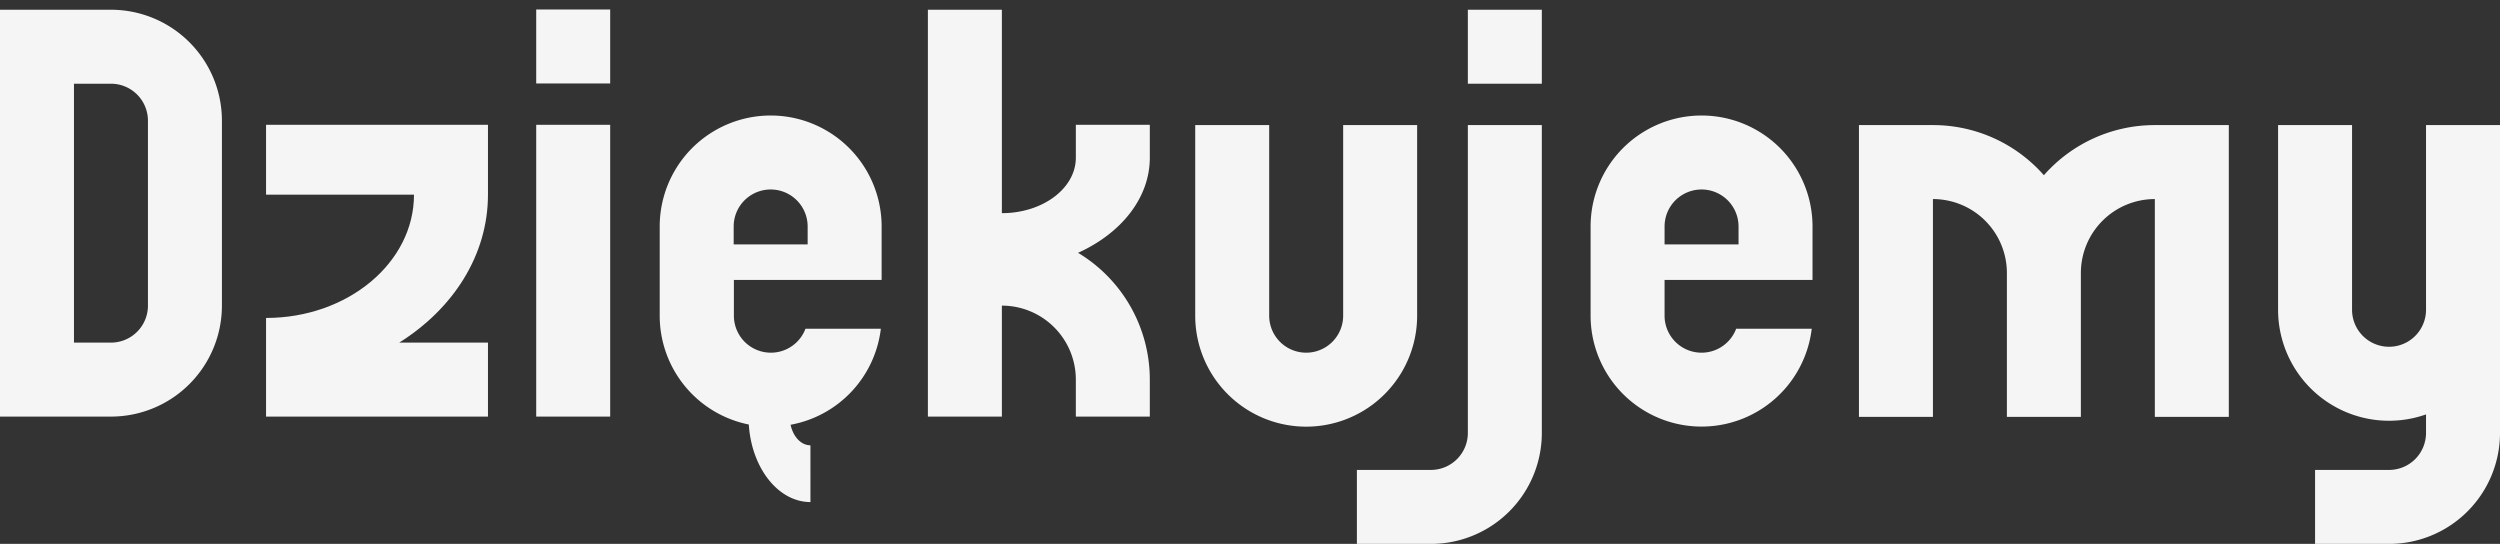 <svg xmlns="http://www.w3.org/2000/svg" viewBox="0 0 608.34 132.35"><rect x="0" y="0" width="608.34" height="132.35" fill="#333333" stroke="none"/><defs><style>.cls-1{fill:#f5f5f5;}.cls-2{fill:none;}</style></defs><g id="Layer_2" data-name="Layer 2"><g id="Layer_1-2" data-name="Layer 1"><rect class="cls-1" x="130.48" y="30.37" width="18" height="71"/><rect class="cls-1" x="130.48" y="2.31" width="18" height="18"/><rect class="cls-1" x="357.18" y="2.37" width="18" height="18"/><path class="cls-1" d="M357.18,105.35a9,9,0,0,1-9,9h-18v18h18a27,27,0,0,0,27-27V30.44h-18Z"/><path class="cls-1" d="M118.74,47.37v-17h-54v17h36c0,16.57-16.12,30-36,30v24h54v-18H97.14C110.26,75.16,118.74,62.1,118.74,47.37Z"/><path class="cls-1" d="M590.34,30.44V75.38a9,9,0,0,1-18,0V30.44h-18V75.38a27,27,0,0,0,36,25.46v4.51a9,9,0,0,1-9,9h-18v18h18a27,27,0,0,0,27-27V30.44Z"/><path class="cls-1" d="M524.35,30.44a35.91,35.91,0,0,0-27,12.2,35.88,35.88,0,0,0-27-12.2h-18v71h18v-53a18,18,0,0,1,18,18v35h18v-35a18,18,0,0,1,18-18v53h18v-71Z"/><path class="cls-1" d="M262.33,61.52c10.46-4.73,17.46-13.32,17.46-23.15v-8h-18v8c0,7.46-8.06,13.5-18,13.5V2.37h-18v99h18v-27a18,18,0,0,1,18,18v9h18v-9A36,36,0,0,0,262.33,61.52Z"/><path class="cls-1" d="M27,2.37H0v99H27a27,27,0,0,0,27-27v-45A27,27,0,0,0,27,2.37Zm9,72a9,9,0,0,1-9,9H18v-63h9a9,9,0,0,1,9,9Z"/><path class="cls-1" d="M326.84,30.44V76.82a9,9,0,0,1-18,0V30.44h-18V76.82a27,27,0,0,0,54,0V30.44Z"/><path class="cls-1" d="M441.05,68.11v-13a27,27,0,1,0-54,0V76.83A27,27,0,0,0,440.86,80H422.47a9,9,0,0,1-17.42-3.16V68.11Zm-36-13a9,9,0,1,1,18,0v4.36h-18Z"/><path class="cls-1" d="M214.53,68.11v-13a27,27,0,1,0-54,0V76.83a27,27,0,0,0,21.68,26.47c.68,10.58,7.15,18.87,15,18.87V108.36c-2.29,0-4.21-2.1-4.83-5A27,27,0,0,0,214.34,80H196a9,9,0,0,1-17.42-3.16V68.11Zm-36-13a9,9,0,1,1,18,0v4.36h-18Z"/><rect class="cls-2" width="608.34" height="132.31"/></g></g></svg>